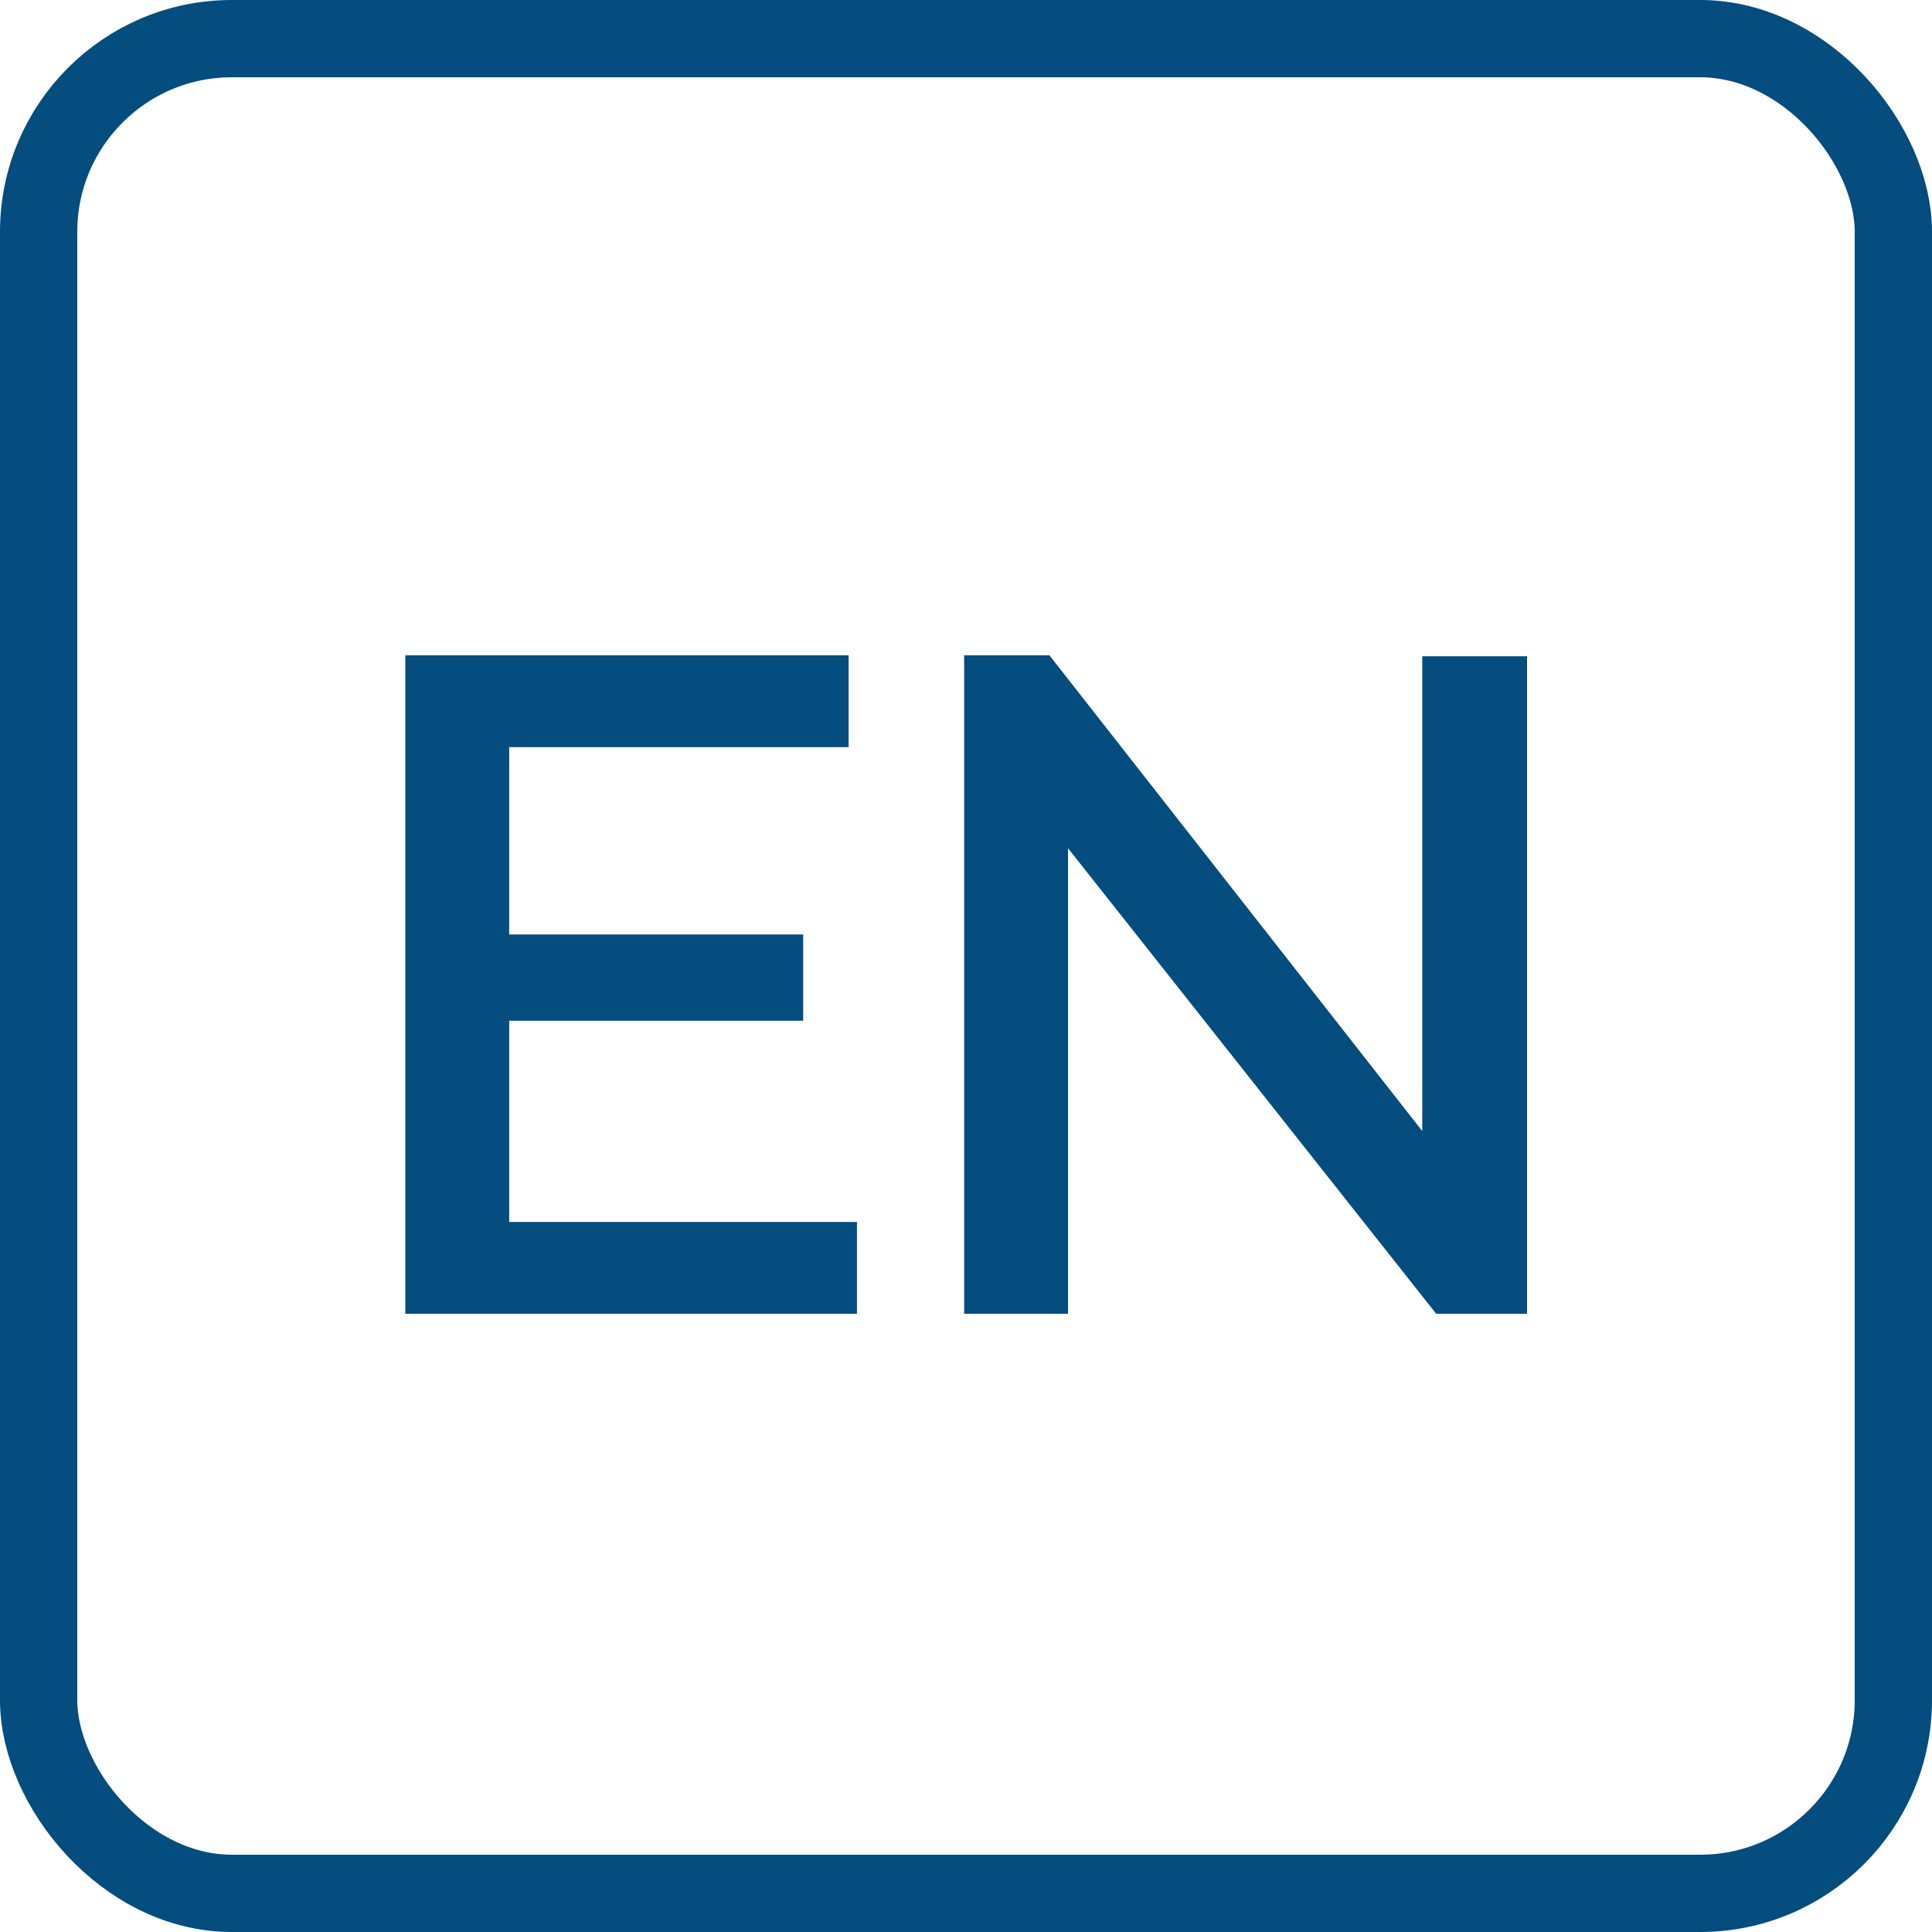 <svg width="25" height="25" viewBox="0 0 25 25" fill="none" xmlns="http://www.w3.org/2000/svg">
<rect x="0.5" y="0.5" width="24" height="24" rx="2.5" stroke="#044D7E"/>
<path d="M11.089 15.812V17H5.245V8.48H10.981V9.668H6.589V12.092H10.393V13.208H6.589V15.812H11.089ZM13.82 10.976V17H12.476V8.48H13.58L18.404 14.636V8.492H19.76V17H18.584L13.82 10.976Z" fill="#044D7E"/>
</svg>
